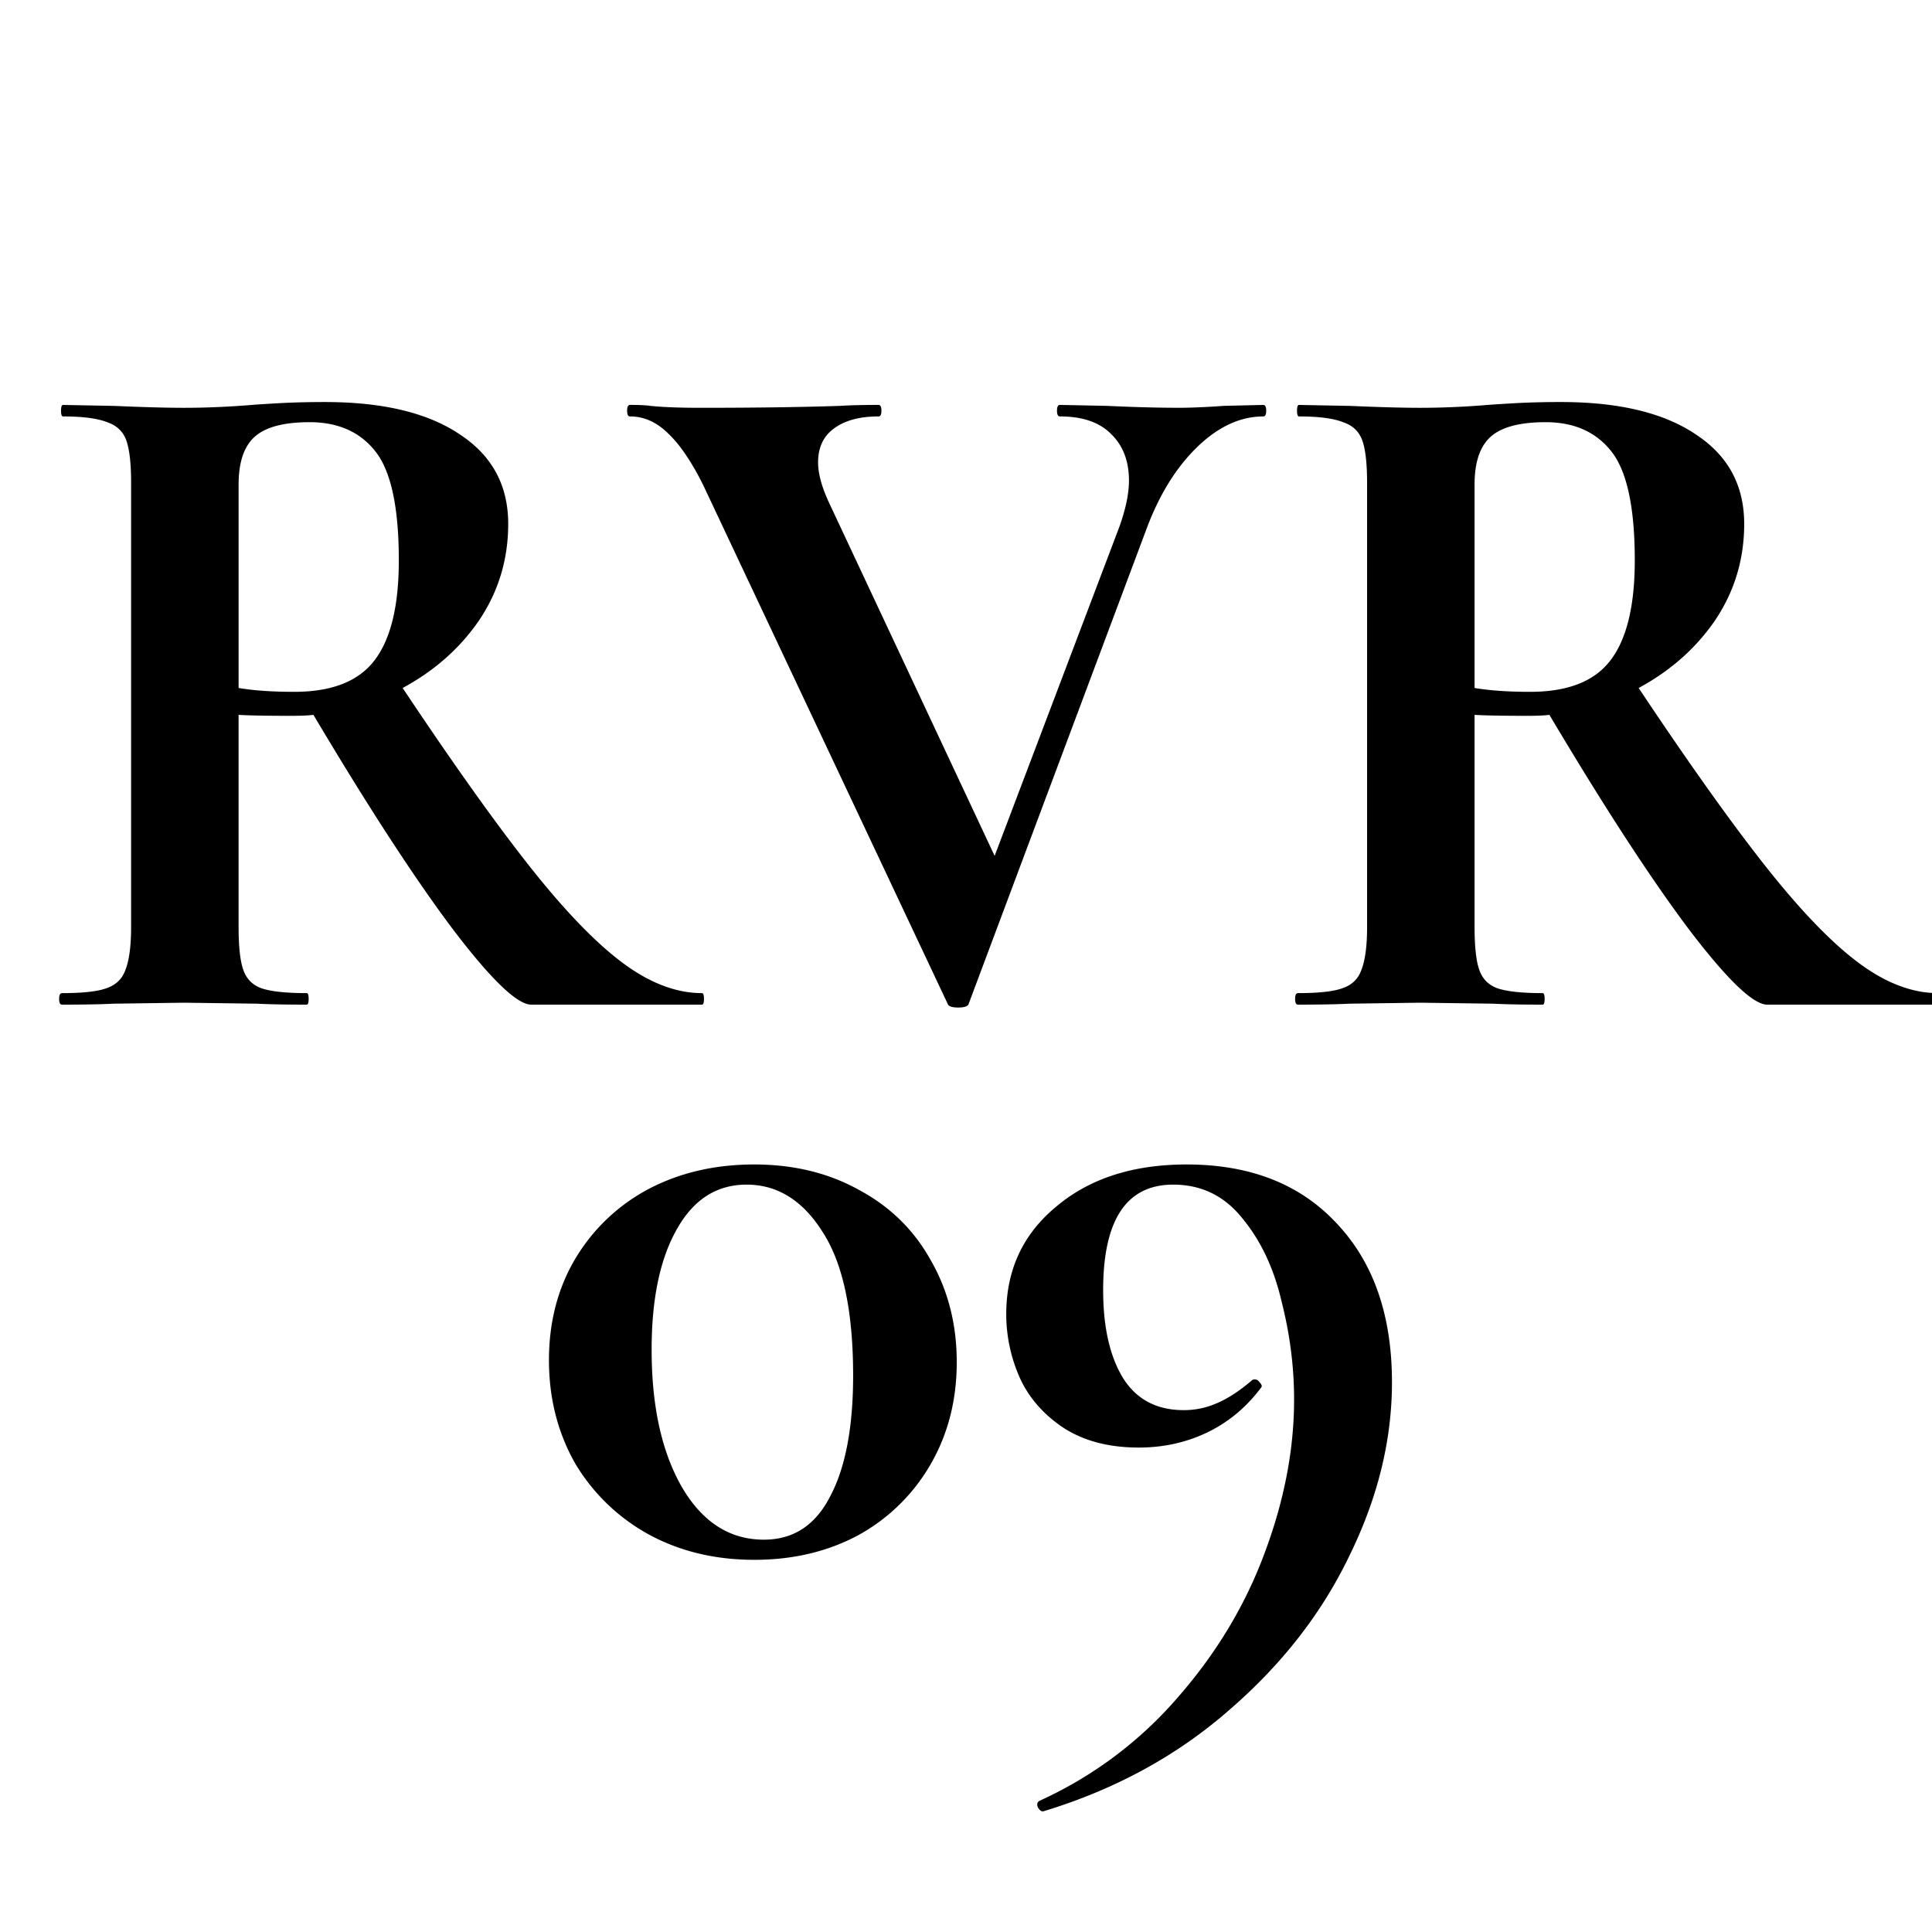 <svg xmlns="http://www.w3.org/2000/svg" width="100" height="100" fill="none"><g fill="#000" clip-path="url(#a)"><path d="M100.311 51.404q.1 0 .1.298t-.1.298h-8.84q-1.093 0-4.073-3.924-2.98-3.973-7.201-11.075-.397.05-1.143.05-1.936 0-2.731-.05v10.976q0 1.539.248 2.235.249.695.944.944.744.248 2.334.248.1 0 .1.298t-.1.298q-1.64 0-2.583-.05l-3.774-.05-3.626.05q-.993.05-2.682.05-.15 0-.149-.298 0-.298.15-.298 1.588 0 2.284-.248.745-.248.993-.944.298-.745.298-2.235V24.982q0-1.49-.248-2.186-.249-.695-.993-.943-.746-.299-2.285-.298-.1 0-.1-.298 0-.299.1-.298l2.632.05q2.285.099 3.626.099 1.688 0 3.526-.15.645-.049 1.59-.099a44 44 0 0 1 2.185-.05q4.52 0 7.002 1.69 2.484 1.639 2.484 4.618 0 2.732-1.49 4.967-1.49 2.185-3.973 3.526 3.973 5.96 6.655 9.337t4.768 4.917 4.072 1.54M76.323 35.61q1.192.2 2.88.199 2.88 0 4.123-1.59 1.29-1.638 1.29-5.215 0-4.072-1.191-5.612t-3.427-1.54q-1.987 0-2.831.745-.844.746-.844 2.484zM65.388 20.959q.15 0 .15.297 0 .3-.15.299-1.788 0-3.427 1.589-1.639 1.59-2.632 4.271L50.141 51.95q-.05.2-.546.199-.497 0-.547-.199L36.384 25.08q-.894-1.787-1.788-2.631-.895-.895-1.987-.895-.15 0-.149-.297 0-.3.149-.299.745 0 1.043.05.993.1 2.583.1 4.27 0 7.25-.1.795-.05 1.987-.05.15 0 .15.299 0 .297-.15.297-1.49 0-2.334.646-.794.596-.794 1.739 0 .843.546 2.036L51.482 44.3l6.457-17.035q.495-1.39.496-2.384 0-1.54-.943-2.434-.894-.893-2.633-.893-.149 0-.149-.299 0-.297.15-.297l2.433.05q2.085.098 3.725.099.944 0 2.334-.1zM36.337 51.404q.1 0 .1.298t-.1.298h-8.84q-1.093 0-4.073-3.924-2.98-3.973-7.201-11.075-.397.05-1.143.05-1.937 0-2.731-.05v10.976q0 1.539.248 2.235.248.695.944.944.744.248 2.334.248.1 0 .1.298t-.1.298q-1.64 0-2.583-.05l-3.774-.05-3.626.05Q4.899 52 3.21 52q-.15 0-.149-.298 0-.298.149-.298 1.59 0 2.285-.248.744-.248.993-.944.298-.745.298-2.235V24.982q0-1.49-.248-2.186-.249-.695-.994-.943-.745-.299-2.284-.298-.1 0-.1-.298 0-.299.1-.298l2.632.05q2.285.099 3.626.099 1.687 0 3.526-.15.645-.049 1.59-.099.992-.05 2.185-.05 4.52 0 7.002 1.69 2.484 1.639 2.484 4.618 0 2.732-1.49 4.967-1.49 2.185-3.974 3.526 3.974 5.96 6.656 9.337t4.768 4.917q2.085 1.54 4.072 1.54M12.35 35.61q1.191.2 2.88.199 2.88 0 4.123-1.59 1.29-1.638 1.29-5.215 0-4.072-1.191-5.612t-3.427-1.54q-1.987 0-2.831.745-.844.746-.844 2.484zM58.936 74.925q-2.334 0-3.923-1.043-1.54-1.042-2.235-2.583a8.1 8.1 0 0 1-.695-3.278q0-3.427 2.582-5.562 2.583-2.186 6.755-2.186 4.917 0 7.748 3.03 2.88 3.03 2.88 8.245 0 4.47-2.185 8.94-2.136 4.47-6.208 7.996-4.073 3.576-9.635 5.264-.15.05-.299-.198-.1-.249.1-.348a20.8 20.8 0 0 0 7.201-5.414q2.98-3.426 4.47-7.5 1.49-4.022 1.49-7.846 0-2.534-.645-5.066-.597-2.583-2.037-4.321-1.39-1.74-3.576-1.739-3.625 0-3.625 5.464 0 2.88 1.043 4.569 1.043 1.64 3.129 1.639.894 0 1.688-.348.845-.347 1.838-1.192.05-.05.149-.05.15 0 .248.15.15.149.1.248-1.143 1.539-2.782 2.334-1.638.795-3.576.795M39.042 80.736q-3.079 0-5.513-1.341a10.06 10.06 0 0 1-3.774-3.675q-1.341-2.385-1.341-5.315t1.34-5.215a9.7 9.7 0 0 1 3.775-3.625q2.434-1.292 5.513-1.292 3.08 0 5.463 1.341 2.385 1.292 3.676 3.626 1.34 2.334 1.34 5.265t-1.34 5.264a9.7 9.7 0 0 1-3.725 3.675q-2.385 1.292-5.414 1.292m.497-1.043q2.284 0 3.427-2.235 1.191-2.235 1.192-6.258 0-5.016-1.59-7.45-1.54-2.434-3.923-2.434-2.334 0-3.626 2.335-1.29 2.284-1.291 6.208 0 4.42 1.59 7.152 1.589 2.682 4.22 2.682"/></g><defs><clipPath id="a"><path fill="#fff" d="M0 0h100v100H0z"/></clipPath></defs></svg>